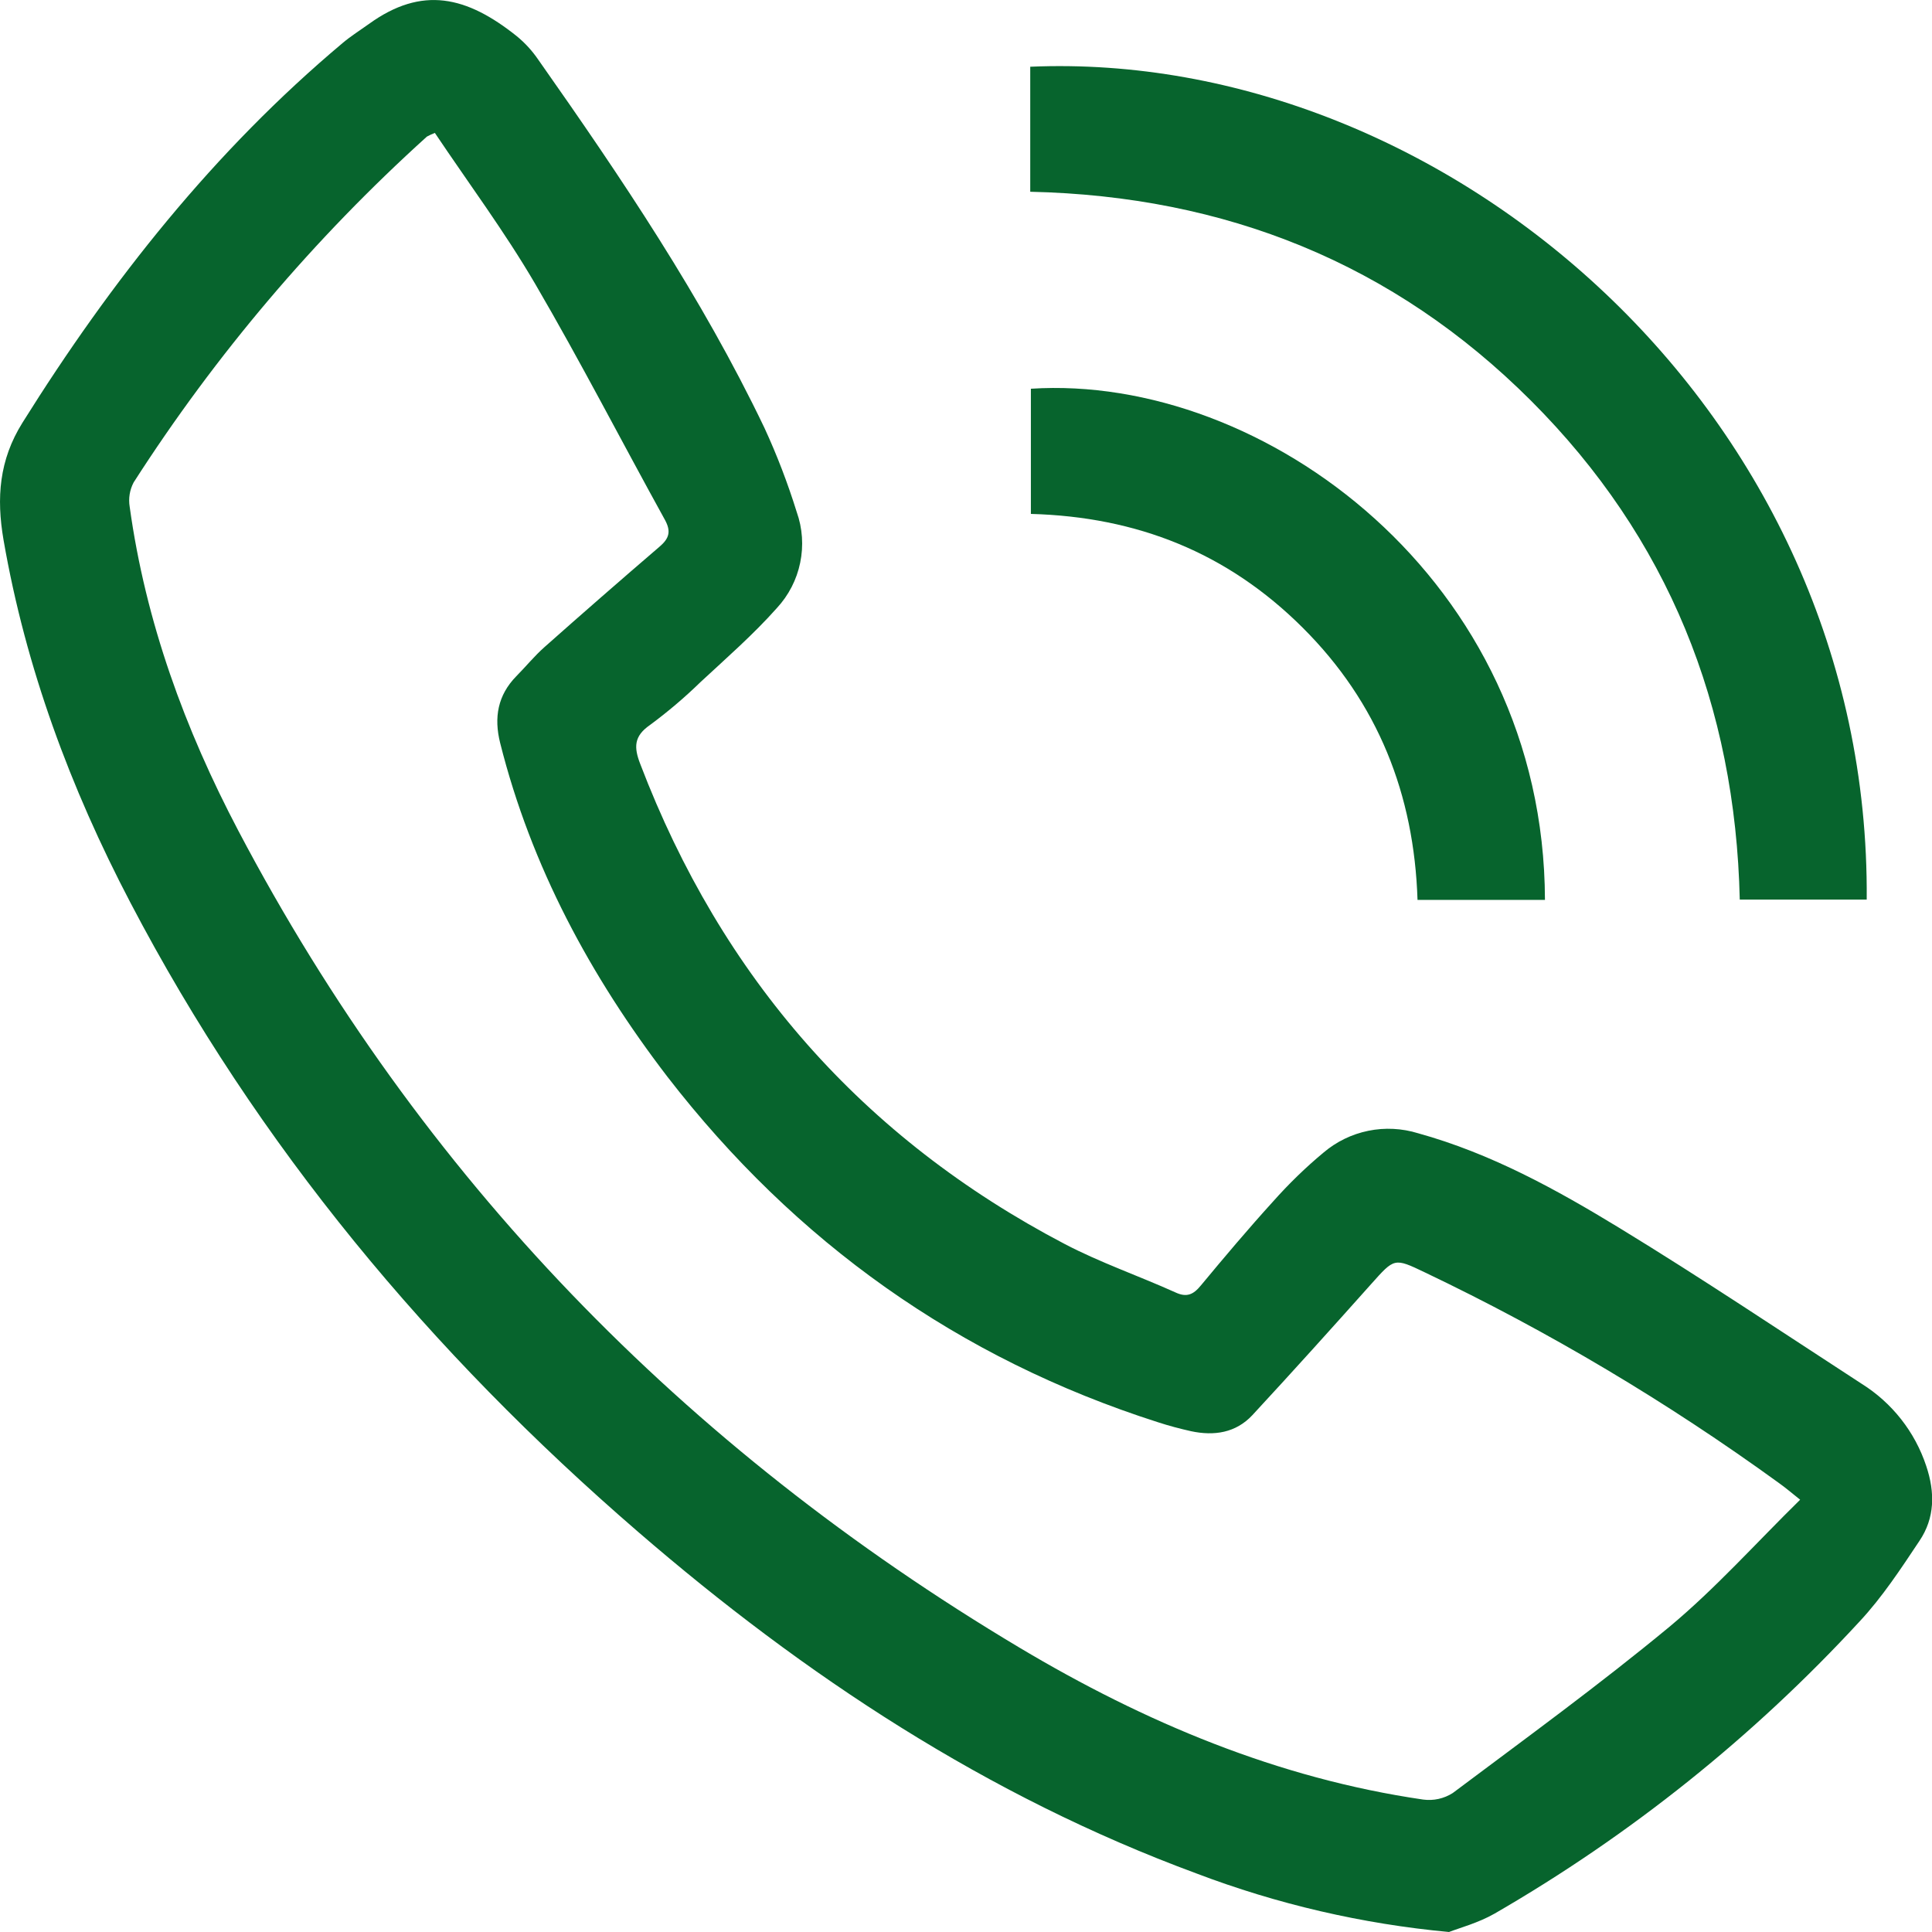 <?xml version="1.0" encoding="UTF-8"?>
<svg xmlns="http://www.w3.org/2000/svg" width="24" height="24" viewBox="0 0 24 24" fill="none">
  <path d="M18 24C16.924 23.9 15.867 23.655 14.858 23.271C12.267 22.314 10.001 20.821 7.924 19.027C5.35 16.804 3.201 14.234 1.62 11.213C0.875 9.79 0.32 8.299 0.044 6.708C-0.046 6.185 -0.011 5.715 0.279 5.251C1.382 3.488 2.659 1.875 4.258 0.533C4.359 0.448 4.473 0.376 4.581 0.299C5.244 -0.181 5.798 -0.047 6.419 0.449C6.522 0.533 6.612 0.632 6.687 0.742C7.719 2.209 8.719 3.692 9.495 5.313C9.652 5.653 9.786 6.003 9.897 6.36C9.969 6.562 9.984 6.78 9.94 6.991C9.897 7.201 9.797 7.395 9.651 7.553C9.359 7.882 9.025 8.173 8.702 8.473C8.505 8.665 8.295 8.843 8.073 9.007C7.873 9.146 7.873 9.284 7.954 9.492C8.965 12.14 10.714 14.138 13.229 15.455C13.669 15.685 14.145 15.849 14.6 16.054C14.742 16.121 14.825 16.082 14.918 15.968C15.211 15.615 15.506 15.265 15.815 14.925C16.008 14.708 16.217 14.504 16.441 14.318C16.601 14.182 16.792 14.089 16.998 14.047C17.203 14.005 17.416 14.016 17.617 14.078C18.523 14.329 19.331 14.775 20.12 15.256C21.136 15.876 22.126 16.54 23.125 17.189C23.504 17.426 23.788 17.787 23.928 18.21C24.039 18.54 24.036 18.858 23.843 19.143C23.613 19.488 23.382 19.841 23.1 20.143C21.782 21.573 20.254 22.796 18.569 23.77C18.363 23.888 18.128 23.95 18 24ZM5.402 1.651C5.368 1.664 5.335 1.68 5.303 1.697C3.903 2.962 2.678 4.406 1.66 5.993C1.611 6.086 1.594 6.192 1.611 6.295C1.808 7.722 2.296 9.057 2.962 10.322C5.227 14.624 8.498 17.981 12.665 20.468C14.219 21.395 15.875 22.092 17.68 22.355C17.808 22.372 17.938 22.343 18.046 22.274C18.952 21.595 19.869 20.928 20.739 20.208C21.312 19.731 21.814 19.168 22.362 18.63C22.253 18.543 22.177 18.478 22.095 18.42C20.712 17.417 19.241 16.541 17.698 15.805C17.318 15.623 17.322 15.628 17.034 15.95C16.546 16.497 16.056 17.041 15.558 17.579C15.352 17.8 15.082 17.84 14.796 17.779C14.658 17.748 14.521 17.712 14.386 17.668C11.904 16.875 9.879 15.429 8.291 13.376C7.336 12.13 6.599 10.765 6.213 9.229C6.134 8.913 6.183 8.636 6.414 8.4C6.532 8.281 6.637 8.151 6.762 8.04C7.235 7.62 7.712 7.204 8.193 6.791C8.314 6.688 8.338 6.601 8.26 6.458C7.721 5.482 7.211 4.49 6.648 3.526C6.271 2.881 5.823 2.279 5.402 1.651Z" fill="#07642D"></path>
  <path d="M12.798 2.382V0.829C17.942 0.607 23.238 5.109 23.189 11.175H21.612C21.557 8.768 20.723 6.681 19.018 4.977C17.312 3.272 15.223 2.436 12.798 2.382Z" fill="#07642D"></path>
  <path d="M19.192 11.179H17.609C17.567 9.871 17.119 8.73 16.182 7.797C15.246 6.864 14.123 6.42 12.806 6.384V4.829C15.695 4.642 19.181 7.205 19.192 11.179Z" fill="#07642D"></path>
</svg>
